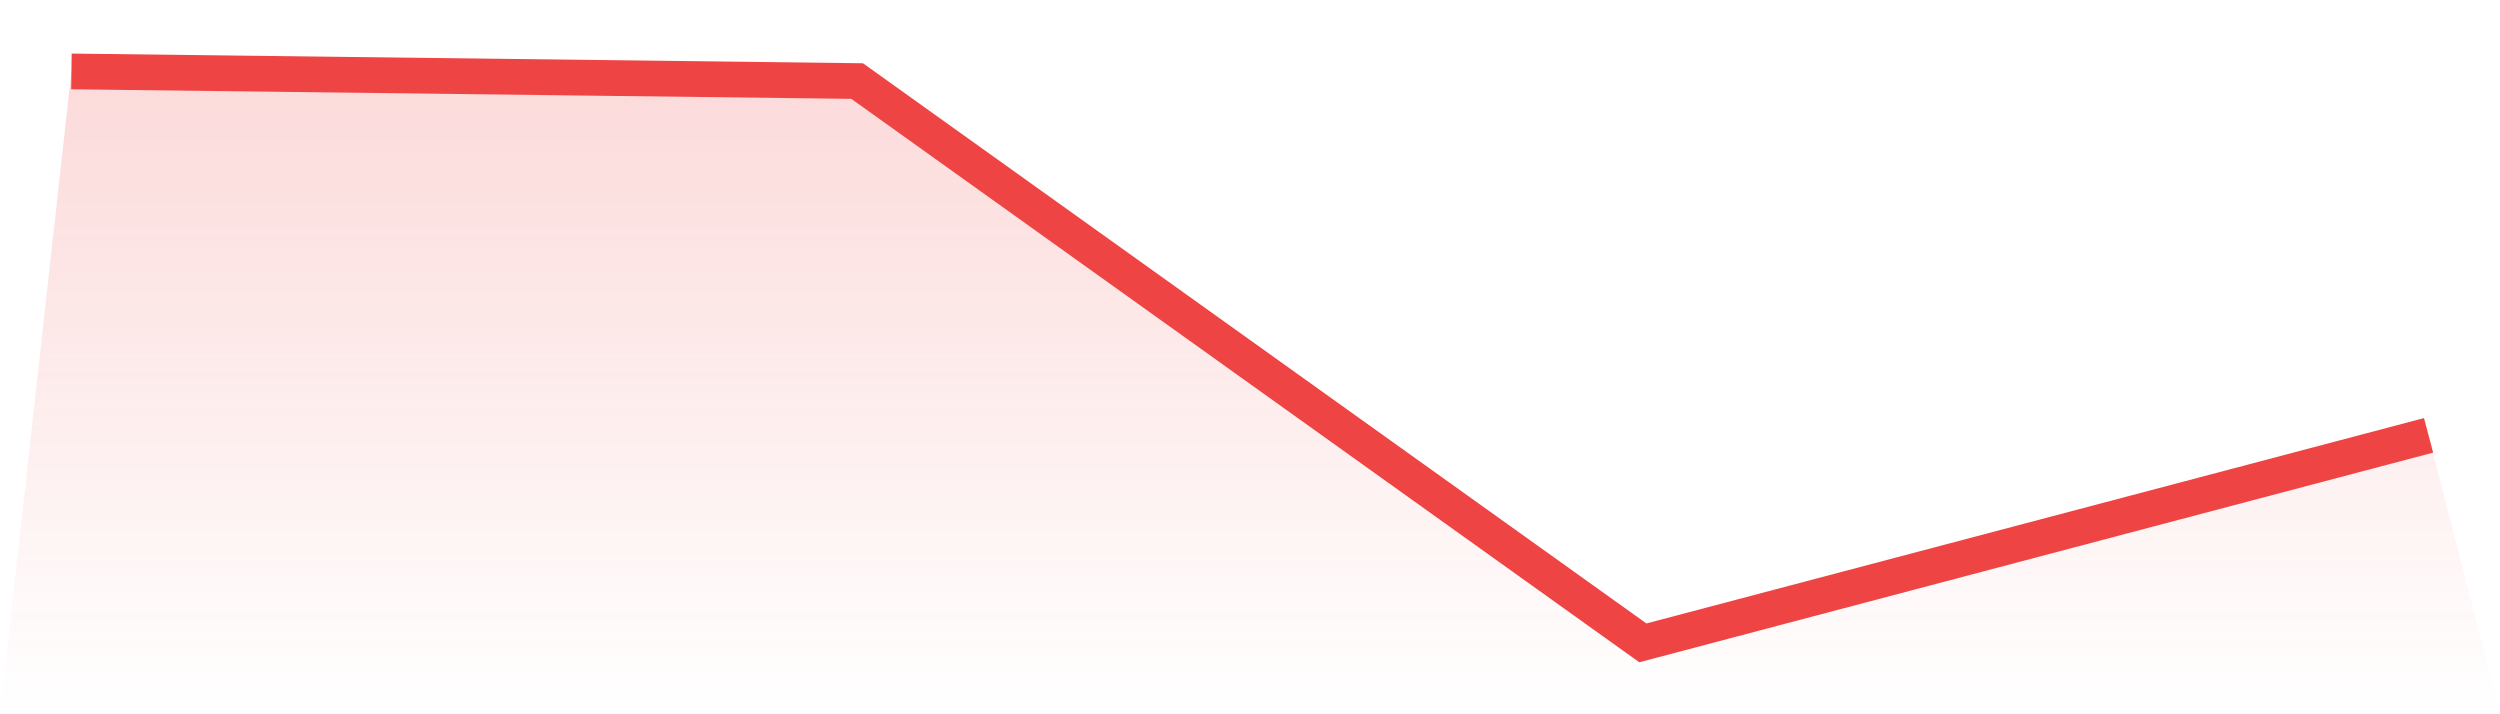 <svg viewBox="0 0 140 40" xmlns="http://www.w3.org/2000/svg">
<defs>
<linearGradient id="gradient" x1="0" x2="0" y1="0" y2="1">
<stop offset="0%" stop-color="#ef4444" stop-opacity="0.2"/>
<stop offset="100%" stop-color="#ef4444" stop-opacity="0"/>
</linearGradient>
</defs>
<path d="M4,4 L4,4 L48,4.539 L92,36 L136,24.379 L140,40 L0,40 z" fill="url(#gradient)"/>
<path d="M4,4 L4,4 L48,4.539 L92,36 L136,24.379" fill="none" stroke="#ef4444" stroke-width="2"/>
</svg>